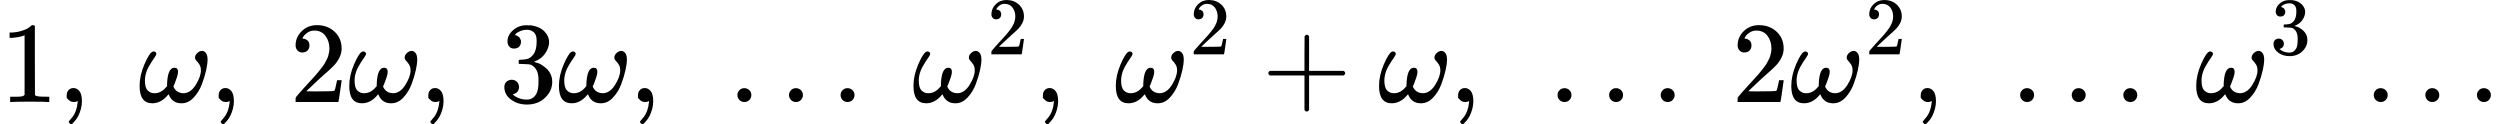 <svg version="1.1" style="vertical-align: -0.439ex;" xmlns="http://www.w3.org/2000/svg" width="21662px" height="1077.9px"   viewBox="0 -883.9 21662 1077.9" xmlns:xlink="http://www.w3.org/1999/xlink"><defs><path id="MJX-39-TEX-N-31" d="M213 578L200 573Q186 568 160 563T102 556H83V602H102Q149 604 189 617T245 641T273 663Q275 666 285 666Q294 666 302 660V361L303 61Q310 54 315 52T339 48T401 46H427V0H416Q395 3 257 3Q121 3 100 0H88V46H114Q136 46 152 46T177 47T193 50T201 52T207 57T213 61V578Z"></path><path id="MJX-39-TEX-N-2C" d="M78 35T78 60T94 103T137 121Q165 121 187 96T210 8Q210 -27 201 -60T180 -117T154 -158T130 -185T117 -194Q113 -194 104 -185T95 -172Q95 -168 106 -156T131 -126T157 -76T173 -3V9L172 8Q170 7 167 6T161 3T152 1T140 0Q113 0 96 17Z"></path><path id="MJX-39-TEX-N-A0" d=""></path><path id="MJX-39-TEX-I-1D714" d="M495 384Q495 406 514 424T555 443Q574 443 589 425T604 364Q604 334 592 278T555 155T483 38T377 -11Q297 -11 267 66Q266 68 260 61Q201 -11 125 -11Q15 -11 15 139Q15 230 56 325T123 434Q135 441 147 436Q160 429 160 418Q160 406 140 379T94 306T62 208Q61 202 61 187Q61 124 85 100T143 76Q201 76 245 129L253 137V156Q258 297 317 297Q348 297 348 261Q348 243 338 213T318 158L308 135Q309 133 310 129T318 115T334 97T358 83T393 76Q456 76 501 148T546 274Q546 305 533 325T508 357T495 384Z"></path><path id="MJX-39-TEX-N-32" d="M109 429Q82 429 66 447T50 491Q50 562 103 614T235 666Q326 666 387 610T449 465Q449 422 429 383T381 315T301 241Q265 210 201 149L142 93L218 92Q375 92 385 97Q392 99 409 186V189H449V186Q448 183 436 95T421 3V0H50V19V31Q50 38 56 46T86 81Q115 113 136 137Q145 147 170 174T204 211T233 244T261 278T284 308T305 340T320 369T333 401T340 431T343 464Q343 527 309 573T212 619Q179 619 154 602T119 569T109 550Q109 549 114 549Q132 549 151 535T170 489Q170 464 154 447T109 429Z"></path><path id="MJX-39-TEX-N-33" d="M127 463Q100 463 85 480T69 524Q69 579 117 622T233 665Q268 665 277 664Q351 652 390 611T430 522Q430 470 396 421T302 350L299 348Q299 347 308 345T337 336T375 315Q457 262 457 175Q457 96 395 37T238 -22Q158 -22 100 21T42 130Q42 158 60 175T105 193Q133 193 151 175T169 130Q169 119 166 110T159 94T148 82T136 74T126 70T118 67L114 66Q165 21 238 21Q293 21 321 74Q338 107 338 175V195Q338 290 274 322Q259 328 213 329L171 330L168 332Q166 335 166 348Q166 366 174 366Q202 366 232 371Q266 376 294 413T322 525V533Q322 590 287 612Q265 626 240 626Q208 626 181 615T143 592T132 580H135Q138 579 143 578T153 573T165 566T175 555T183 540T186 520Q186 498 172 481T127 463Z"></path><path id="MJX-39-TEX-N-2026" d="M78 60Q78 84 95 102T138 120Q162 120 180 104T199 61Q199 36 182 18T139 0T96 17T78 60ZM525 60Q525 84 542 102T585 120Q609 120 627 104T646 61Q646 36 629 18T586 0T543 17T525 60ZM972 60Q972 84 989 102T1032 120Q1056 120 1074 104T1093 61Q1093 36 1076 18T1033 0T990 17T972 60Z"></path><path id="MJX-39-TEX-N-2B" d="M56 237T56 250T70 270H369V420L370 570Q380 583 389 583Q402 583 409 568V270H707Q722 262 722 250T707 230H409V-68Q401 -82 391 -82H389H387Q375 -82 369 -68V230H70Q56 237 56 250Z"></path></defs><g stroke="currentColor" fill="currentColor" stroke-width="0" transform="scale(1,-1)"><g ><g ><use  xlink:href="#MJX-39-TEX-N-31"></use></g><g  transform="translate(500,0)"><use  xlink:href="#MJX-39-TEX-N-2C"></use></g><g  transform="translate(944.7,0)"><use  xlink:href="#MJX-39-TEX-N-A0"></use></g><g  transform="translate(1194.7,0)"><use  xlink:href="#MJX-39-TEX-I-1D714"></use></g><g  transform="translate(1816.7,0)"><use  xlink:href="#MJX-39-TEX-N-2C"></use></g><g  transform="translate(2261.3,0)"><use  xlink:href="#MJX-39-TEX-N-A0"></use></g><g  transform="translate(2511.3,0)"><use  xlink:href="#MJX-39-TEX-N-32"></use></g><g  transform="translate(3011.3,0)"><use  xlink:href="#MJX-39-TEX-I-1D714"></use></g><g  transform="translate(3633.3,0)"><use  xlink:href="#MJX-39-TEX-N-2C"></use></g><g  transform="translate(4078,0)"><use  xlink:href="#MJX-39-TEX-N-A0"></use></g><g  transform="translate(4328,0)"><use  xlink:href="#MJX-39-TEX-N-33"></use></g><g  transform="translate(4828,0)"><use  xlink:href="#MJX-39-TEX-I-1D714"></use></g><g  transform="translate(5450,0)"><use  xlink:href="#MJX-39-TEX-N-2C"></use></g><g  transform="translate(5894.7,0)"><use  xlink:href="#MJX-39-TEX-N-A0"></use></g><g  transform="translate(6311.3,0)"><use  xlink:href="#MJX-39-TEX-N-2026"></use></g><g  transform="translate(7650,0)"><use  xlink:href="#MJX-39-TEX-N-A0"></use></g><g  transform="translate(7900,0)"><g ><use  xlink:href="#MJX-39-TEX-I-1D714"></use></g><g  transform="translate(655,413) scale(0.707)" ><g ><use  xlink:href="#MJX-39-TEX-N-32"></use></g></g></g><g  transform="translate(8958.6,0)"><use  xlink:href="#MJX-39-TEX-N-2C"></use></g><g  transform="translate(9403.2,0)"><use  xlink:href="#MJX-39-TEX-N-A0"></use></g><g  transform="translate(9653.2,0)"><g ><use  xlink:href="#MJX-39-TEX-I-1D714"></use></g><g  transform="translate(655,413) scale(0.707)" ><g ><use  xlink:href="#MJX-39-TEX-N-32"></use></g></g></g><g  transform="translate(10934,0)"><use  xlink:href="#MJX-39-TEX-N-2B"></use></g><g  transform="translate(11934.2,0)"><use  xlink:href="#MJX-39-TEX-I-1D714"></use></g><g  transform="translate(12556.2,0)"><use  xlink:href="#MJX-39-TEX-N-2C"></use></g><g  transform="translate(13000.9,0)"><use  xlink:href="#MJX-39-TEX-N-A0"></use></g><g  transform="translate(13417.6,0)"><use  xlink:href="#MJX-39-TEX-N-2026"></use></g><g  transform="translate(14756.2,0)"><use  xlink:href="#MJX-39-TEX-N-A0"></use></g><g  transform="translate(15006.2,0)"><use  xlink:href="#MJX-39-TEX-N-32"></use></g><g  transform="translate(15506.2,0)"><g ><use  xlink:href="#MJX-39-TEX-I-1D714"></use></g><g  transform="translate(655,413) scale(0.707)" ><g ><use  xlink:href="#MJX-39-TEX-N-32"></use></g></g></g><g  transform="translate(16564.8,0)"><use  xlink:href="#MJX-39-TEX-N-2C"></use></g><g  transform="translate(17009.4,0)"><use  xlink:href="#MJX-39-TEX-N-A0"></use></g><g  transform="translate(17426.1,0)"><use  xlink:href="#MJX-39-TEX-N-2026"></use></g><g  transform="translate(18764.8,0)"><use  xlink:href="#MJX-39-TEX-N-A0"></use></g><g  transform="translate(19014.8,0)"><g ><use  xlink:href="#MJX-39-TEX-I-1D714"></use></g><g  transform="translate(655,413) scale(0.707)" ><g ><use  xlink:href="#MJX-39-TEX-N-33"></use></g></g></g><g  transform="translate(20073.3,0)"><use  xlink:href="#MJX-39-TEX-N-A0"></use></g><g  transform="translate(20490,0)"><use  xlink:href="#MJX-39-TEX-N-2026"></use></g></g></g></svg>